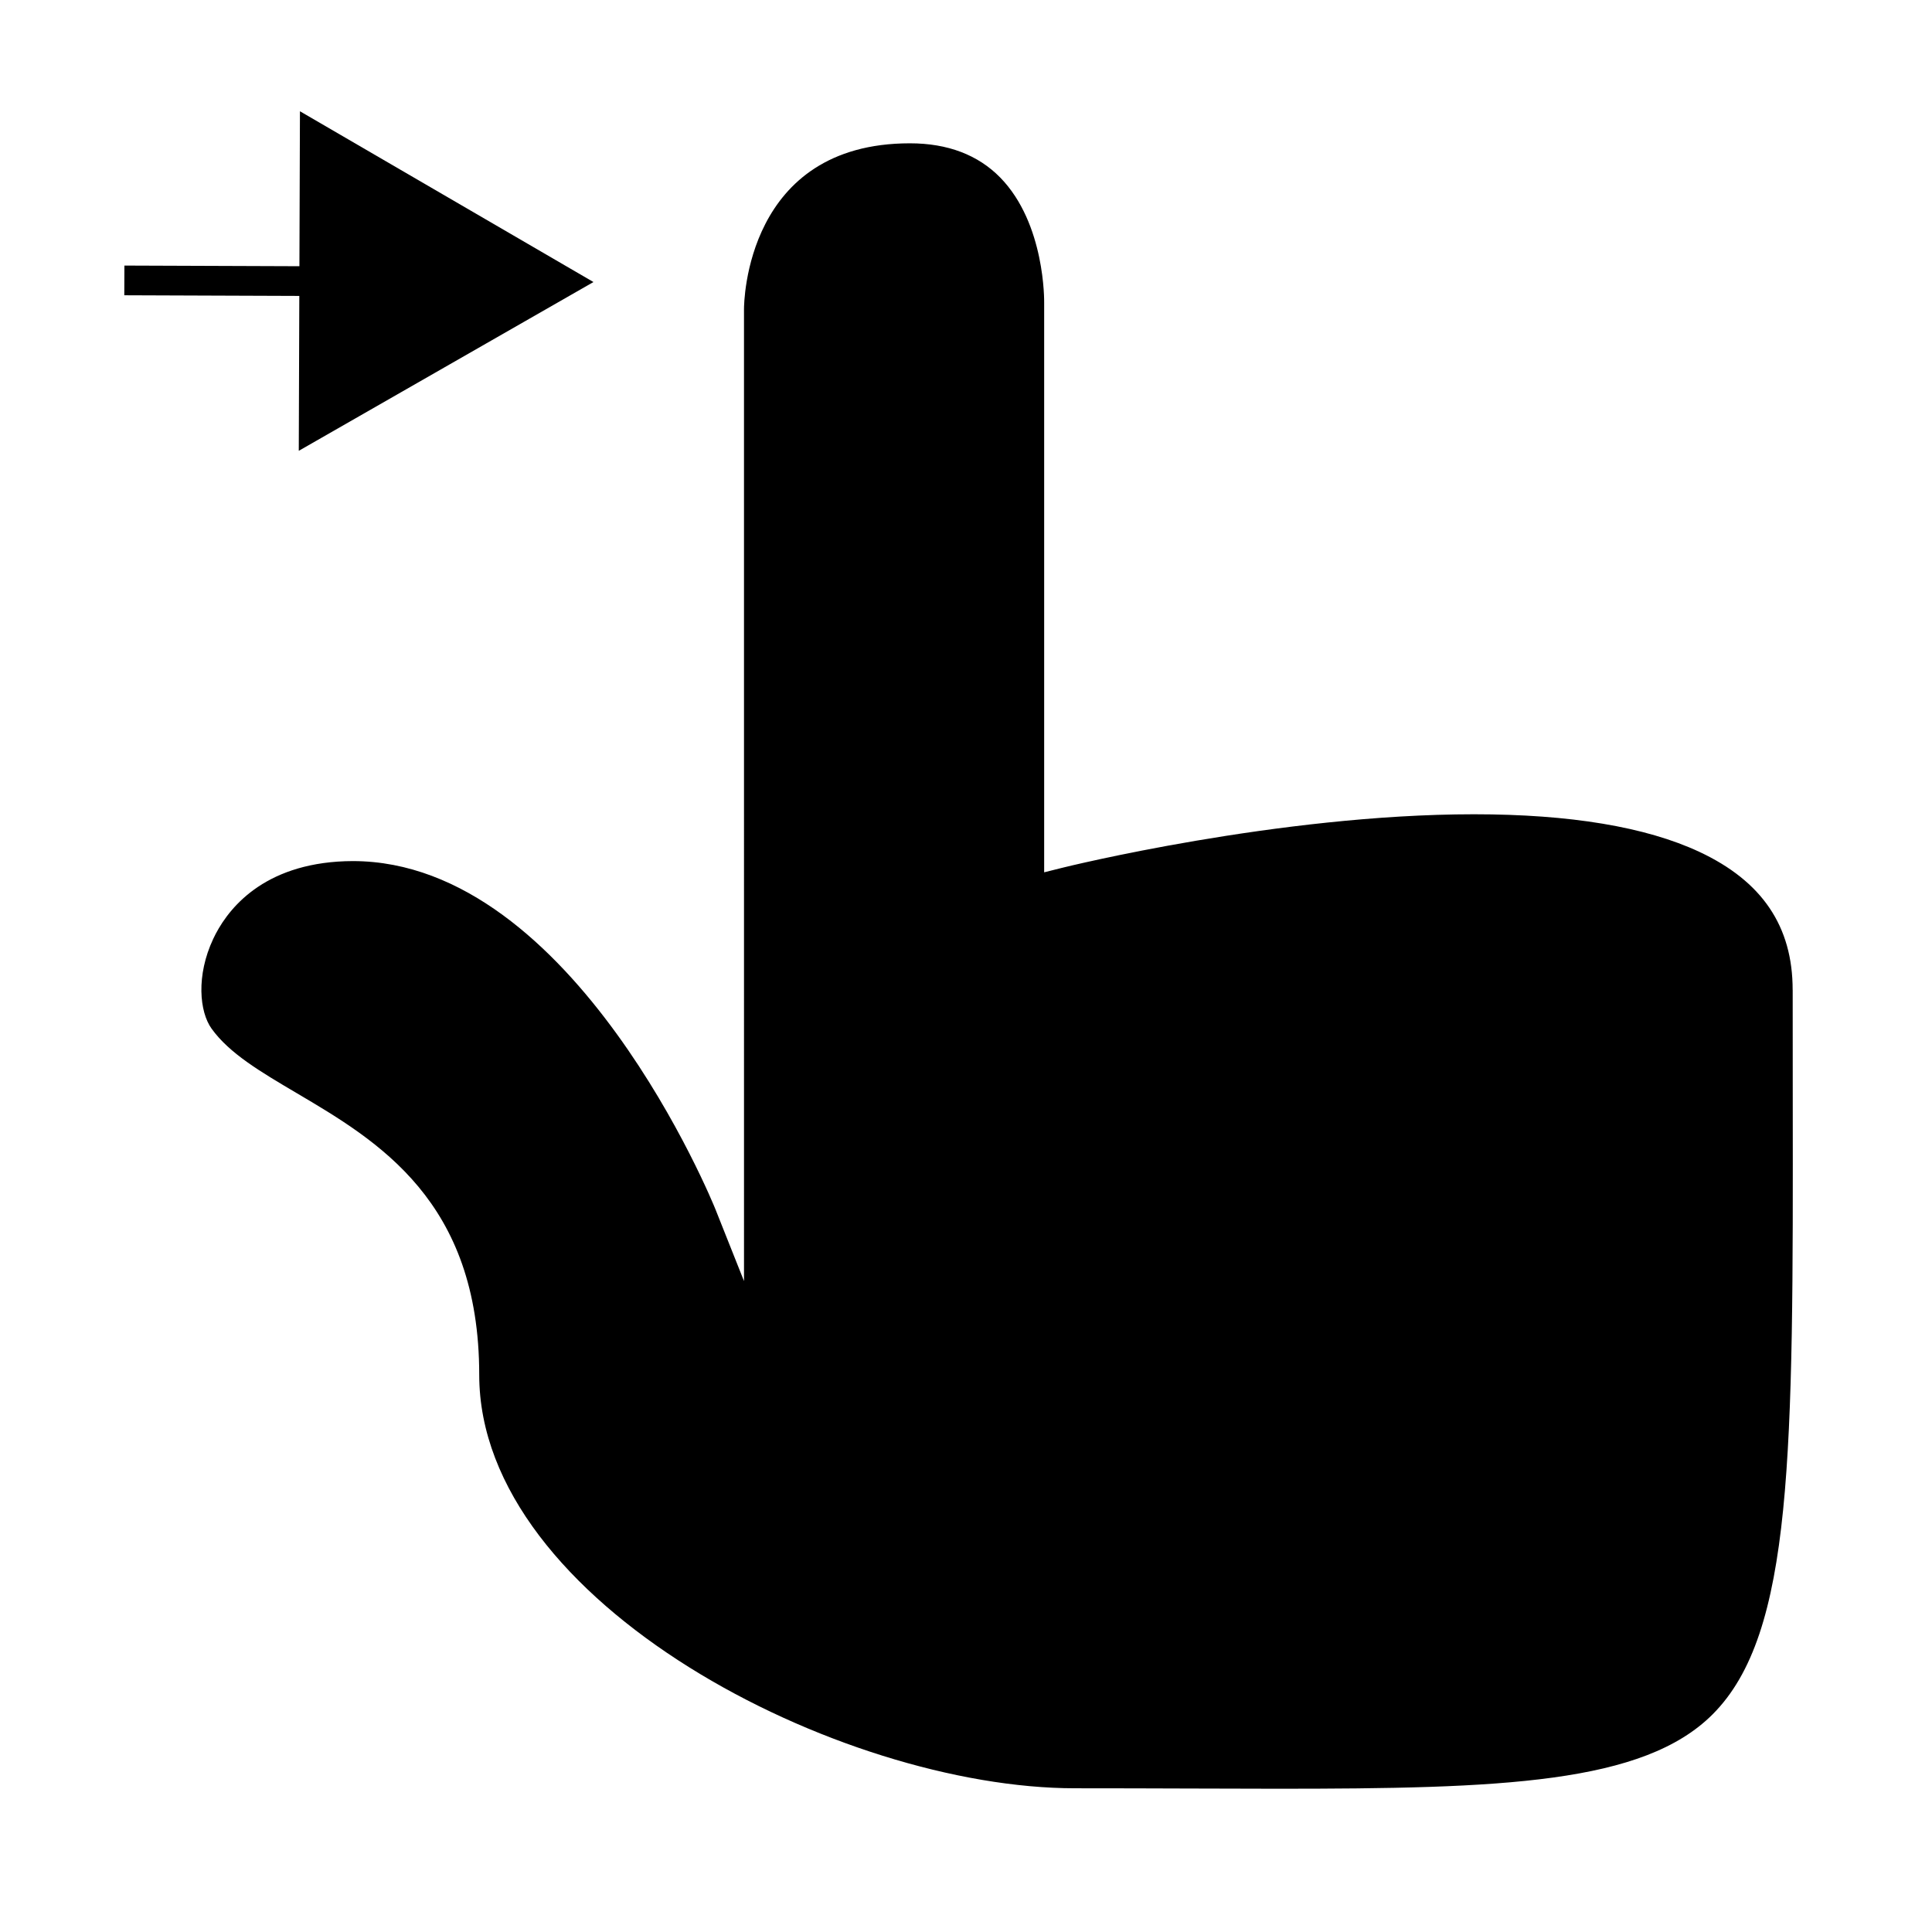 <?xml version="1.0" encoding="UTF-8"?>
<!-- Uploaded to: SVG Repo, www.svgrepo.com, Generator: SVG Repo Mixer Tools -->
<svg fill="#000000" width="800px" height="800px" version="1.1" viewBox="144 144 512 512" xmlns="http://www.w3.org/2000/svg">
 <g>
  <path d="m619.07 406.34c0.012-16.852-8.086-28.82-24.75-36.602-14.137-6.602-34.223-9.949-59.695-9.949-51.828 0-108.46 14.016-109.02 14.16l-4.891 1.223v-150.9c0.004-0.305 0.332-20.98-11.637-33.215-5.898-6.023-13.949-9.078-23.938-9.078-43.469 0-43.973 42.18-43.973 43.973l0.004 257.55-7.594-19.086c-0.363-0.922-37.367-92.219-96.09-92.219-1.316 0-2.648 0.047-3.988 0.137-21.035 1.457-29.711 13.465-33.004 20.5-4.543 9.684-3.648 19.293-0.418 23.777 4.711 6.555 12.957 11.418 22.5 17.047 21.57 12.727 48.422 28.566 48.422 74.684 0 60.477 95.551 109.57 157.91 109.57 10.418 0 20.277 0.031 29.613 0.062 8.375 0.031 16.32 0.059 23.867 0.059 59.59 0 97.105-1.328 115.48-19.723 21.402-21.426 21.34-68.781 21.227-163.12-0.008-9.152-0.02-18.762-0.016-28.836z"/>
  <path d="m223.18 263.47 78.094-44.727-77.785-45.258-0.141 41.066-46.379-0.172-0.031 7.871 46.383 0.172z"/>
 </g>
</svg>
